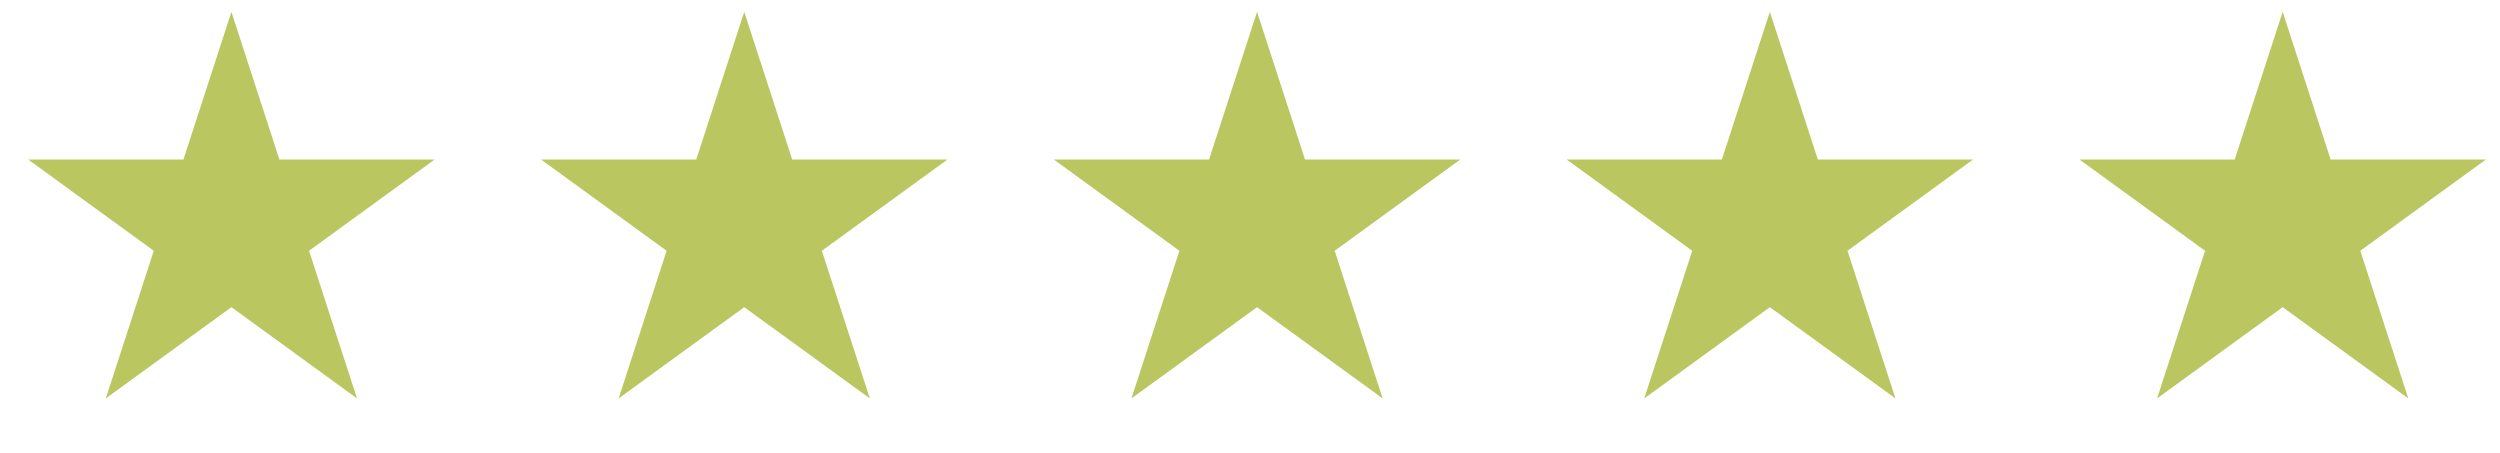 <svg xmlns="http://www.w3.org/2000/svg" fill="none" viewBox="0 0 127 23" height="23" width="127">
<path fill="#BAC660" d="M11.756 0.603L14.193 8.103H22.079L15.699 12.739L18.136 20.239L11.756 15.604L5.375 20.239L7.812 12.739L1.432 8.103H9.319L11.756 0.603Z"></path>
<path fill="#BAC660" d="M37.807 0.603L40.244 8.103H48.13L41.75 12.739L44.187 20.239L37.807 15.604L31.427 20.239L33.864 12.739L27.483 8.103H35.37L37.807 0.603Z"></path>
<path fill="#BAC660" d="M63.858 0.603L66.295 8.103H74.181L67.801 12.739L70.238 20.239L63.858 15.604L57.477 20.239L59.914 12.739L53.534 8.103H61.421L63.858 0.603Z"></path>
<path fill="#BAC660" d="M89.909 0.603L92.346 8.103H100.232L93.852 12.739L96.289 20.239L89.909 15.604L83.528 20.239L85.966 12.739L79.585 8.103H87.472L89.909 0.603Z"></path>
<path fill="#BAC660" d="M115.96 0.603L118.397 8.103H126.283L119.903 12.739L122.34 20.239L115.96 15.604L109.58 20.239L112.017 12.739L105.636 8.103H113.523L115.96 0.603Z"></path>
</svg>
